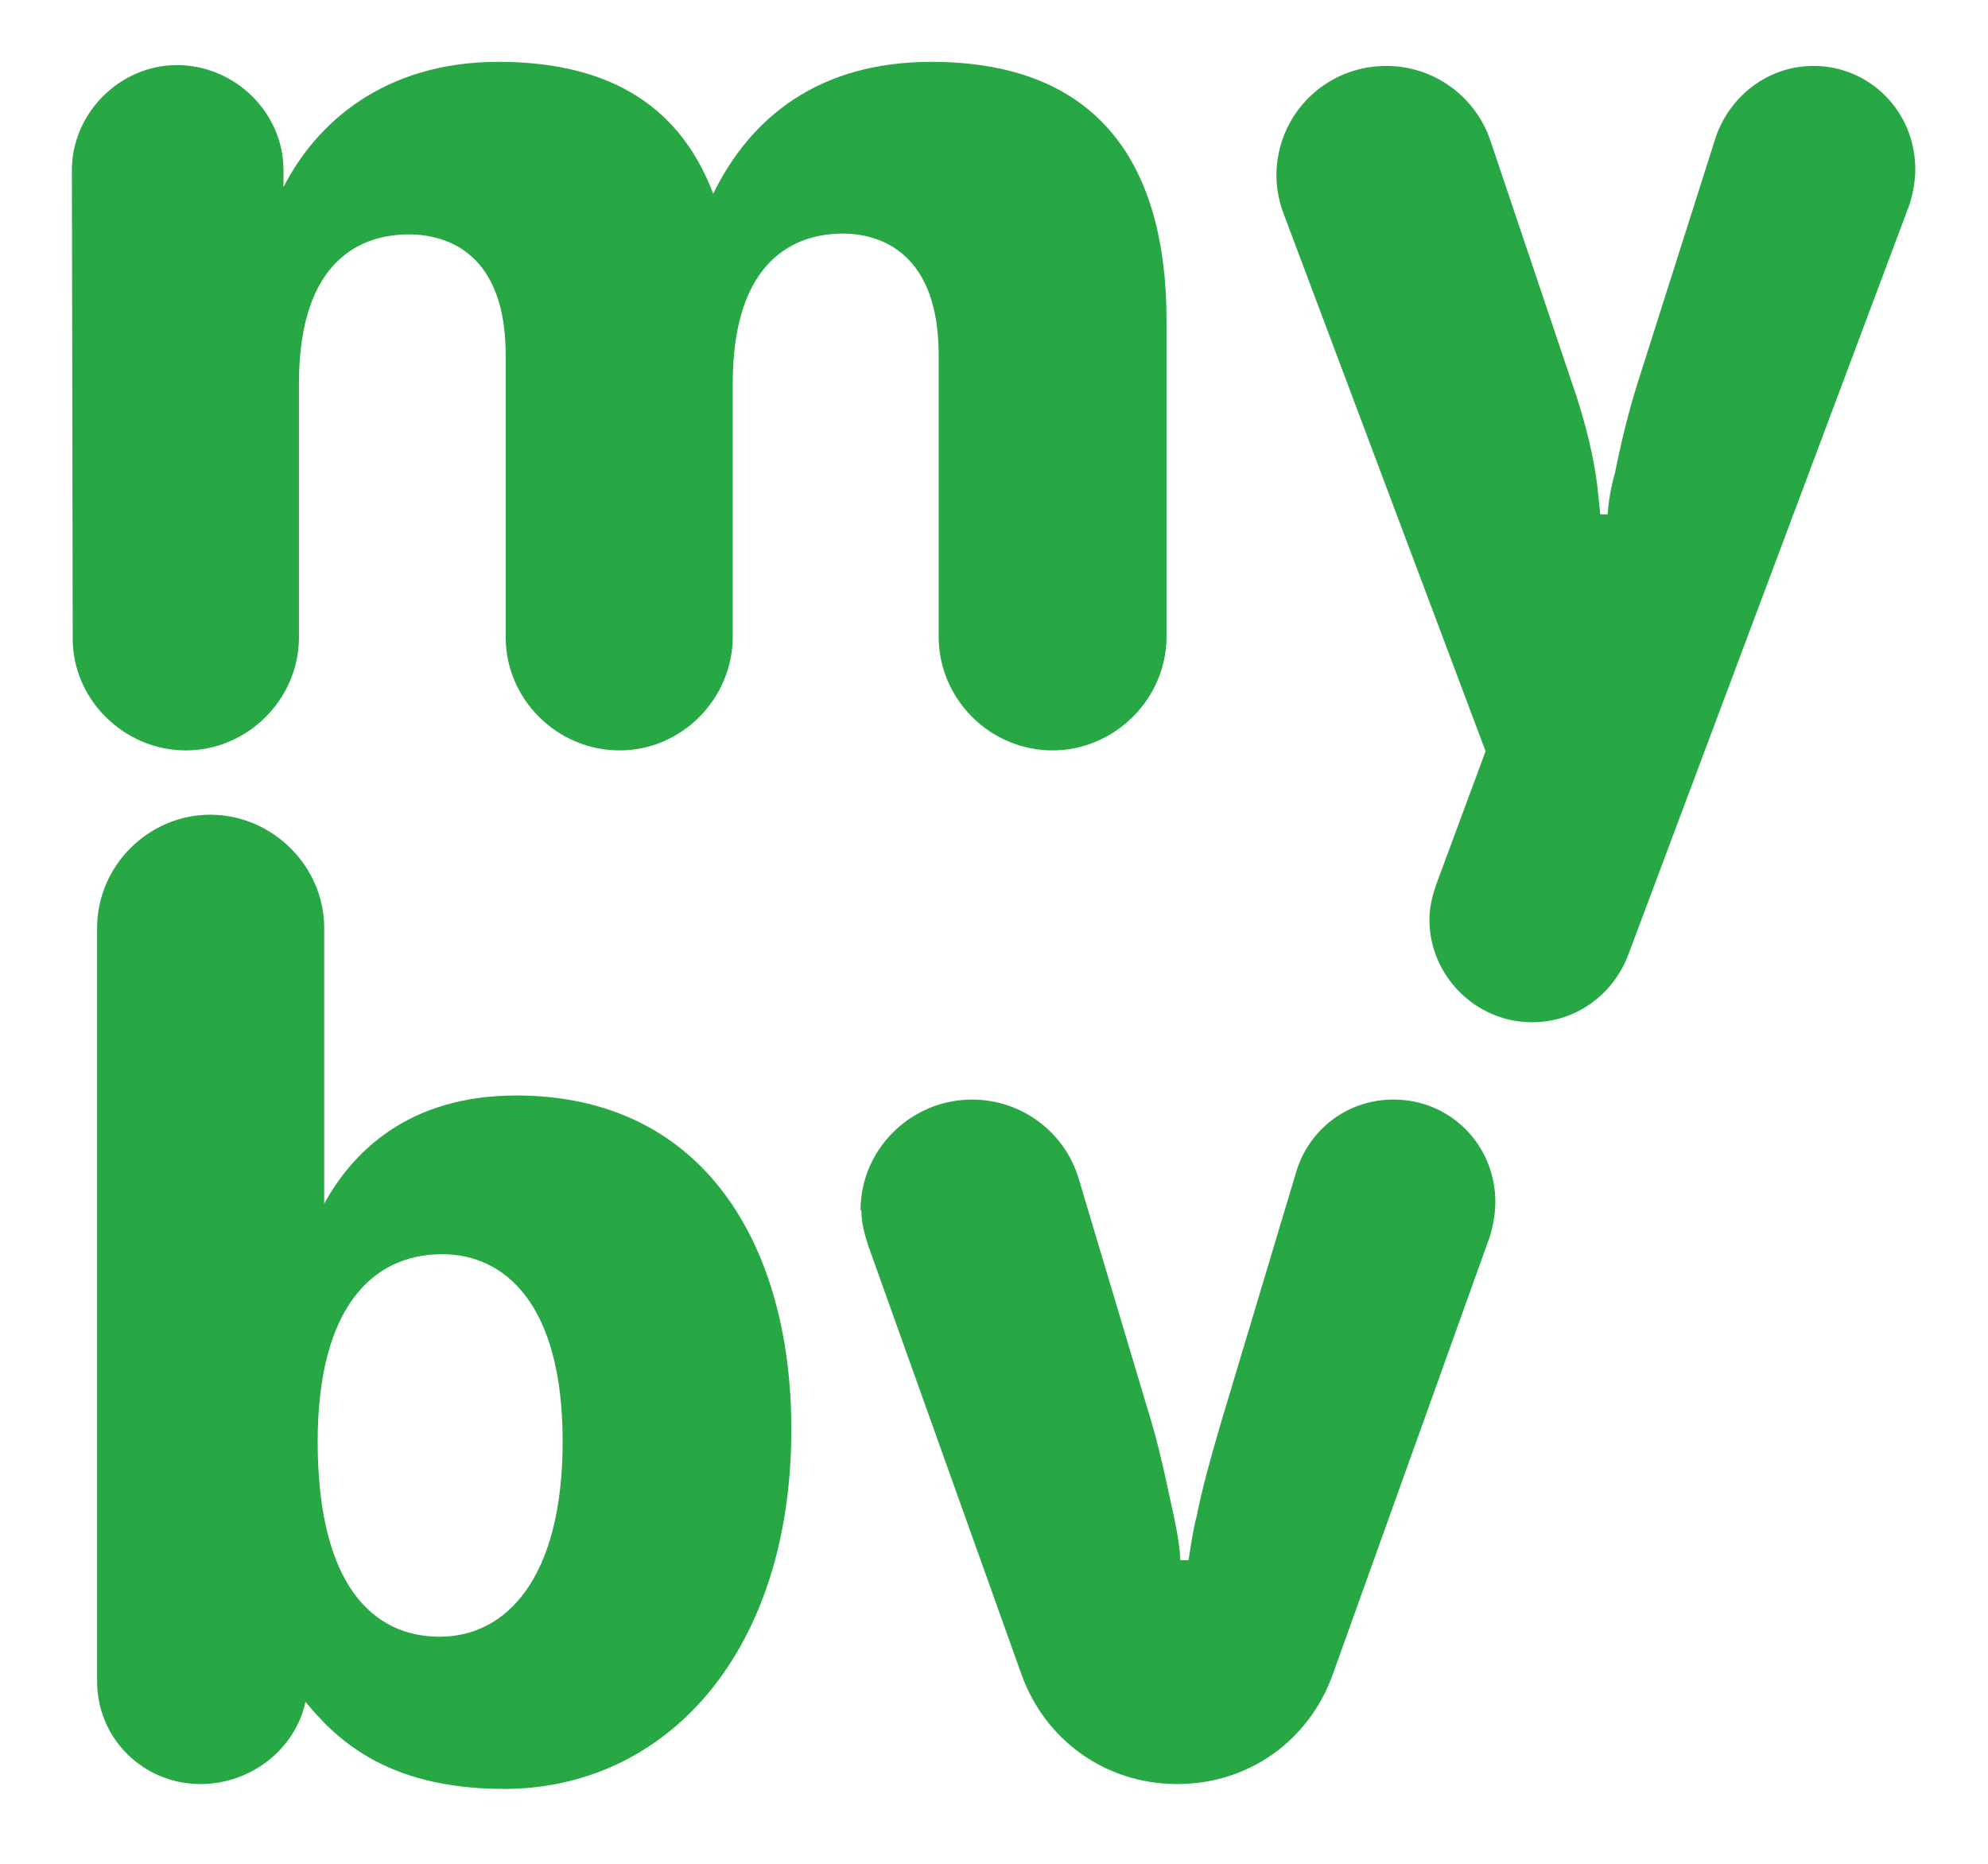 <svg version="1.2" xmlns="http://www.w3.org/2000/svg" viewBox="0 0 244 229" width="16" height="15"><style>.a{fill:#28a745}</style><path class="a" d="m8.8 78.3c-0.1 7.6 6.3 13.9 13.9 13.9 7.6 0 13.9-6.3 13.9-13.9v-31.2c0-15.3 7.8-18.3 13.5-18.3 4.8 0 11.9 2.4 11.9 14.8v34.7c0 7.6 6.3 13.9 14 13.9 7.6 0 13.9-6.3 13.9-14v-31.1c0-15.3 7.8-18.4 13.5-18.4 4.8 0 11.8 2.5 11.8 14.9v34.6c0 7.7 6.3 14 14 14 7.6 0 14-6.3 14-14v-38.8c0-18.8-8-31.8-28.9-31.8-13.8 0-22.2 6.8-26.8 16.2-4.4-11.6-13.8-16.2-26.4-16.2-14 0-22.4 7.5-26.4 15.4v-2.1c0-7-5.9-12.9-13.1-12.9-7 0-12.9 5.9-12.9 12.9zm147.9-56.7c0 1.7 0.4 3.4 0.9 4.7l24.8 66-6 16.2c-0.5 1.4-0.9 2.9-0.9 4.5 0 6.9 5.7 12.6 12.6 12.6 5.5 0 10-3.5 11.8-8.2l34.6-92.3c0.4-1.3 0.7-2.8 0.7-4.3 0-7.1-5.6-12.7-12.5-12.7-5.7 0-10.3 3.8-12 8.7l-9.6 30.2c-1.3 4.1-2.2 8.1-2.8 11.1-0.5 1.8-0.8 3.5-0.9 5.1h-0.9c-0.2-1.6-0.3-3.3-0.6-5.1-0.5-3.1-1.4-6.8-2.9-11.1l-10-29.7c-1.8-5.4-6.9-9.2-12.8-9.2-7.5 0-13.5 6-13.5 13.5z"/><path class="a" d="m11.8 206.4c-0.1 7.1 5.6 12.8 12.7 12.8 6.3 0 11.7-4.4 12.9-10.1 3.5 4.2 9.6 10.7 24.4 10.7 19.8 0 35.3-16.6 35.3-44.2 0-22.4-10.6-41-33.8-41-13.4 0-20.2 7.1-23.6 13.3v-33.9c0-7.6-6.4-13.9-14-13.9-7.6 0-13.9 6.3-13.9 13.9zm27.1-29.3c0-16.1 6.5-23 15.3-23 7.6 0 14.8 6 14.8 23 0 16.9-7 24-15.1 24-8.1 0-15-6.2-15-24zm66.8-28.4c0 1.5 0.4 3 0.9 4.5l18.8 52.6c2.9 8 10.3 13.4 19.1 13.4 8.9 0 16.2-5.4 19.1-13.4l19.3-53.8c0.4-1.3 0.7-2.8 0.7-4.3 0-7-5.5-12.6-12.5-12.6-5.8 0-10.5 3.8-12 9l-9.3 31c-1.2 4.1-2.3 8.1-2.9 11.2-0.5 1.9-0.7 3.6-1 5.4h-1c-0.1-1.8-0.4-3.5-0.8-5.4-0.7-3.1-1.5-7.3-2.7-11.4l-9-30.1c-1.7-5.7-7-9.7-13.1-9.7-7.5 0-13.7 6.1-13.7 13.6z"/></svg>